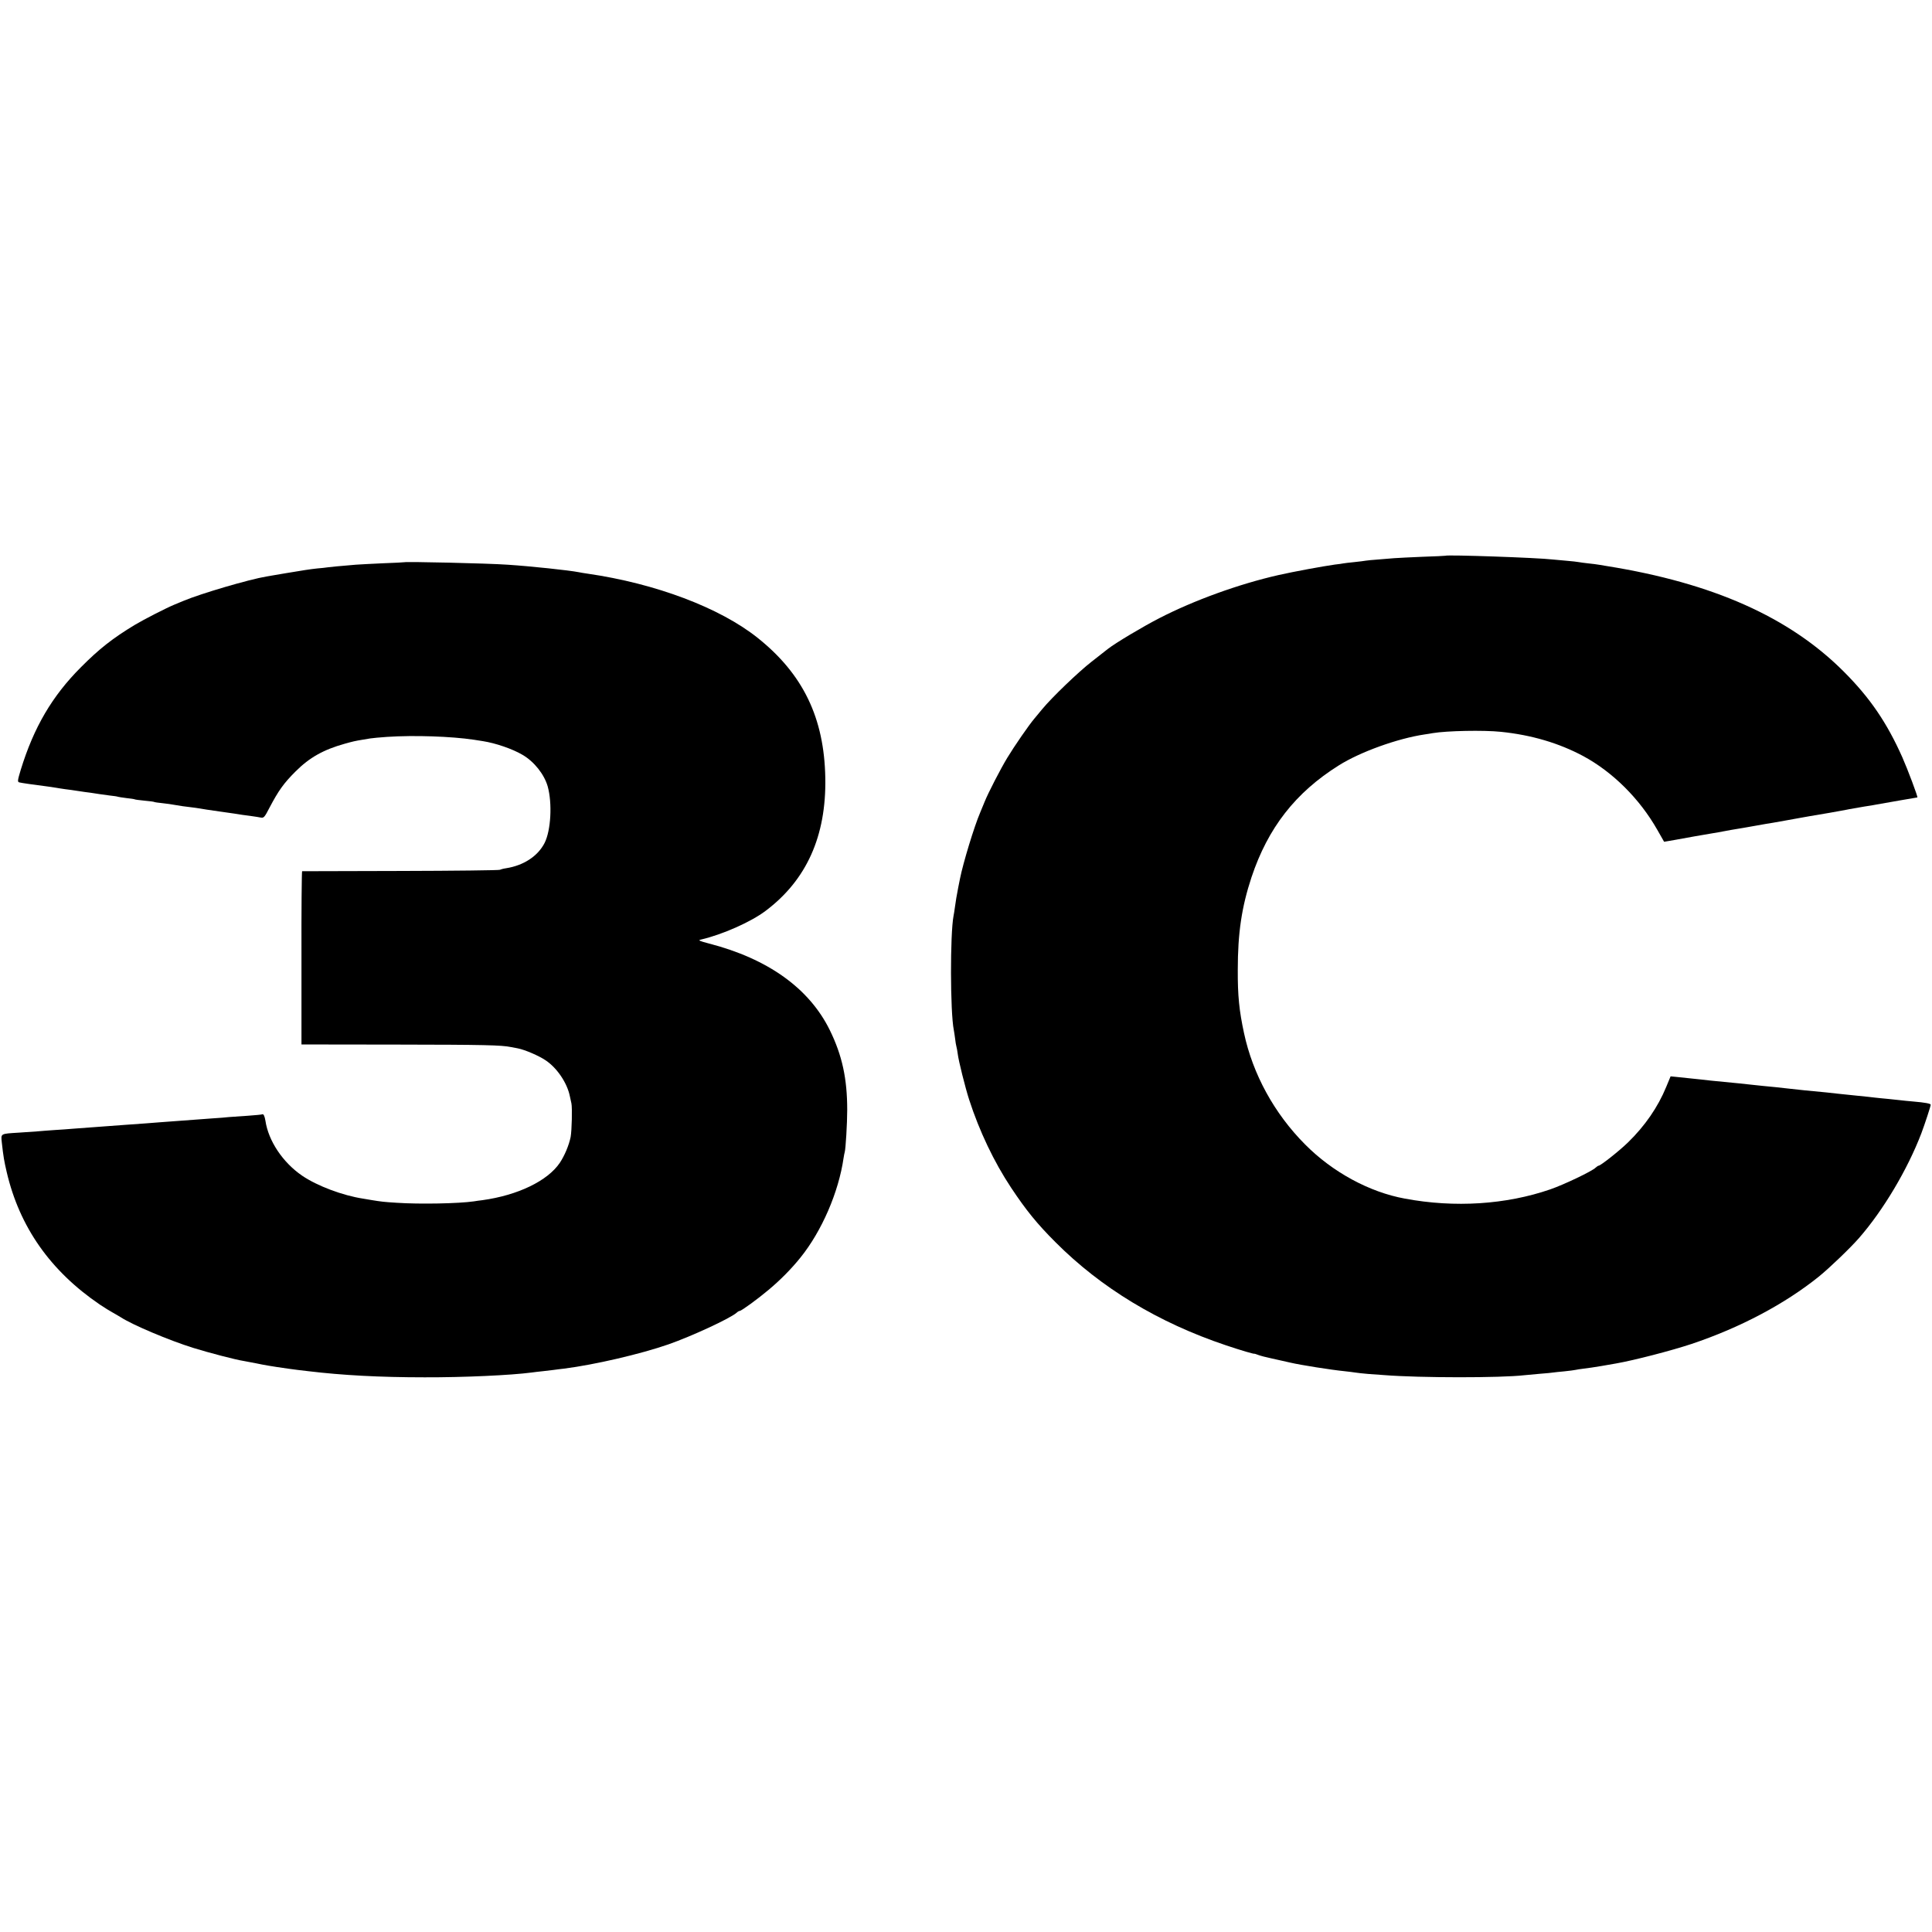 <?xml version="1.0" encoding="UTF-8" standalone="no"?> <svg xmlns="http://www.w3.org/2000/svg" version="1.0" width="1490pt" height="1490pt" viewBox="0 0 1490 1490" preserveAspectRatio="xMidYMid meet"><g transform="translate(0,1490) scale(0.1,-0.1)" fill="#000000" stroke="none"><path d="M11147 10614 c-1 -1 -81 -5 -177 -8 -96 -4 -195 -9 -220 -11 -25 -2 -80 -7 -122 -10 -42 -3 -85 -7 -95 -9 -10 -2 -49 -7 -88 -11 -38 -4 -77 -8 -85 -10 -8 -2 -37 -6 -65 -9 -92 -13 -316 -54 -435 -81 -305 -69 -652 -195 -918 -332 -125 -64 -338 -191 -397 -237 -11 -9 -67 -53 -125 -98 -102 -79 -309 -278 -383 -368 -20 -25 -46 -56 -58 -70 -43 -50 -158 -217 -211 -305 -51 -84 -148 -272 -175 -340 -7 -17 -22 -52 -33 -80 -47 -109 -132 -390 -156 -510 -2 -11 -8 -42 -14 -70 -13 -65 -18 -100 -26 -155 -3 -25 -8 -53 -10 -63 -27 -142 -26 -741 2 -881 2 -11 7 -41 10 -66 3 -25 7 -52 10 -61 3 -9 7 -34 10 -55 6 -54 59 -264 88 -354 79 -244 192 -481 324 -680 117 -176 201 -279 342 -420 352 -353 793 -620 1314 -795 119 -40 221 -70 221 -65 0 1 13 -4 30 -10 16 -6 61 -18 100 -26 38 -9 77 -17 85 -19 8 -2 36 -8 62 -14 82 -19 316 -56 418 -66 30 -3 66 -8 80 -10 14 -3 59 -7 100 -11 41 -3 98 -7 125 -9 277 -22 900 -22 1080 -1 17 2 70 7 119 11 50 4 97 8 105 10 9 1 48 6 86 9 39 4 77 9 85 11 8 2 38 7 65 10 28 3 88 12 135 20 47 8 99 17 115 20 137 24 423 98 580 150 376 126 721 309 984 521 80 65 242 220 308 296 187 214 374 528 481 808 27 72 72 209 72 220 0 9 -42 17 -135 25 -38 3 -83 8 -100 10 -16 2 -59 6 -95 10 -36 3 -81 8 -100 10 -19 3 -82 9 -140 15 -58 6 -118 12 -135 14 -16 2 -61 7 -100 11 -113 10 -235 23 -295 30 -19 2 -60 7 -90 10 -76 7 -142 14 -197 20 -27 3 -68 7 -93 10 -206 20 -269 26 -295 30 -27 3 -81 9 -191 20 l-40 4 -34 -82 c-63 -154 -164 -301 -296 -429 -67 -65 -210 -178 -225 -178 -4 0 -14 -7 -23 -15 -26 -27 -246 -132 -351 -168 -340 -117 -736 -143 -1120 -71 -275 50 -559 205 -770 418 -237 238 -403 541 -471 859 -37 172 -49 288 -48 487 0 285 30 485 106 715 127 380 338 652 673 862 163 103 453 208 663 239 20 3 48 7 62 10 107 18 392 24 525 10 236 -24 448 -87 635 -187 228 -123 435 -329 571 -568 l53 -93 35 6 c40 7 49 8 201 36 58 10 121 21 140 24 19 3 60 10 90 16 30 6 71 13 90 16 19 3 85 14 145 25 61 11 124 22 140 24 17 3 57 10 90 16 33 6 70 13 83 15 12 2 34 6 50 9 15 3 43 8 62 11 52 8 248 42 305 54 28 5 79 14 115 20 36 5 76 12 90 15 74 13 312 55 317 55 7 0 -76 220 -116 310 -119 267 -249 458 -451 660 -419 420 -1009 683 -1825 814 -16 3 -43 7 -60 10 -16 3 -55 8 -85 11 -30 3 -64 8 -75 10 -11 2 -51 7 -90 10 -38 3 -88 8 -110 10 -117 14 -816 38 -828 29z"></path><path d="M3117 10564 c-1 -1 -74 -5 -162 -8 -88 -4 -182 -9 -210 -11 -142 -12 -183 -16 -215 -20 -19 -3 -57 -7 -84 -9 -62 -7 -101 -13 -244 -37 -64 -11 -130 -22 -147 -25 -136 -23 -504 -131 -640 -188 -22 -9 -53 -22 -70 -29 -63 -26 -233 -113 -305 -156 -169 -102 -275 -185 -415 -326 -223 -223 -364 -464 -465 -792 -25 -83 -26 -93 -11 -97 14 -4 110 -18 221 -32 19 -3 46 -7 60 -9 14 -3 45 -7 70 -11 25 -3 70 -9 100 -14 30 -5 75 -11 100 -14 25 -4 54 -8 65 -10 11 -2 47 -7 80 -11 32 -3 62 -8 65 -10 3 -1 32 -6 65 -10 32 -3 62 -8 65 -10 3 -2 36 -6 75 -10 38 -3 72 -8 75 -10 3 -2 30 -6 61 -9 31 -3 78 -10 105 -15 27 -5 74 -12 104 -15 30 -4 66 -8 80 -11 29 -5 57 -10 165 -25 44 -6 91 -13 105 -15 28 -5 82 -13 138 -20 20 -3 48 -7 62 -10 24 -5 30 1 69 77 69 131 109 187 200 278 108 108 215 168 379 214 64 18 82 22 137 31 17 3 44 7 60 10 17 3 75 8 130 12 210 14 496 4 670 -22 22 -4 54 -9 70 -11 96 -15 226 -59 304 -105 90 -52 168 -150 195 -244 36 -130 25 -339 -24 -436 -52 -102 -162 -174 -297 -195 -21 -3 -42 -9 -48 -12 -5 -4 -350 -8 -765 -9 -415 -1 -757 -2 -760 -2 -3 -1 -6 -301 -5 -668 l0 -668 740 -1 c677 -1 801 -4 875 -19 14 -3 38 -7 53 -10 56 -11 163 -57 216 -93 89 -60 166 -176 186 -277 5 -22 10 -47 12 -55 7 -33 3 -208 -6 -258 -13 -64 -46 -143 -83 -199 -94 -140 -324 -251 -598 -289 -19 -2 -48 -6 -65 -9 -116 -17 -417 -23 -595 -11 -99 6 -122 9 -195 21 -16 3 -46 8 -65 11 -157 24 -354 98 -470 177 -149 102 -260 268 -283 424 -6 36 -15 55 -25 49 -4 -2 -54 -7 -112 -11 -58 -4 -123 -8 -145 -10 -22 -3 -78 -7 -125 -10 -47 -3 -107 -8 -135 -10 -27 -2 -88 -7 -135 -10 -47 -3 -107 -8 -135 -10 -58 -5 -156 -12 -270 -20 -44 -3 -105 -8 -135 -10 -30 -2 -91 -7 -135 -10 -44 -3 -105 -8 -135 -10 -30 -3 -93 -7 -140 -10 -47 -3 -105 -8 -130 -10 -25 -2 -90 -6 -145 -10 -144 -9 -138 -6 -131 -76 12 -108 18 -144 38 -229 99 -423 337 -762 718 -1021 36 -24 81 -52 100 -62 19 -11 46 -26 60 -35 90 -59 374 -179 560 -237 119 -37 329 -92 390 -101 19 -3 64 -12 100 -19 56 -12 107 -21 240 -40 14 -2 48 -7 75 -10 28 -3 66 -8 85 -10 258 -31 548 -47 895 -47 301 -1 666 16 825 37 19 3 58 7 85 10 28 3 66 8 85 10 19 3 55 7 80 10 236 30 589 112 805 187 180 63 476 200 526 244 8 8 19 14 24 14 12 0 134 88 222 162 90 75 176 162 246 249 164 203 295 504 333 769 3 19 7 40 9 46 7 22 19 221 19 324 0 242 -39 421 -134 615 -158 322 -476 551 -934 669 -75 20 -84 24 -60 30 164 38 386 136 498 221 316 237 469 577 461 1025 -8 463 -171 801 -522 1081 -291 232 -786 419 -1312 495 -25 4 -55 8 -66 11 -76 15 -368 46 -550 58 -157 11 -790 25 -798 19z"></path></g></svg> 